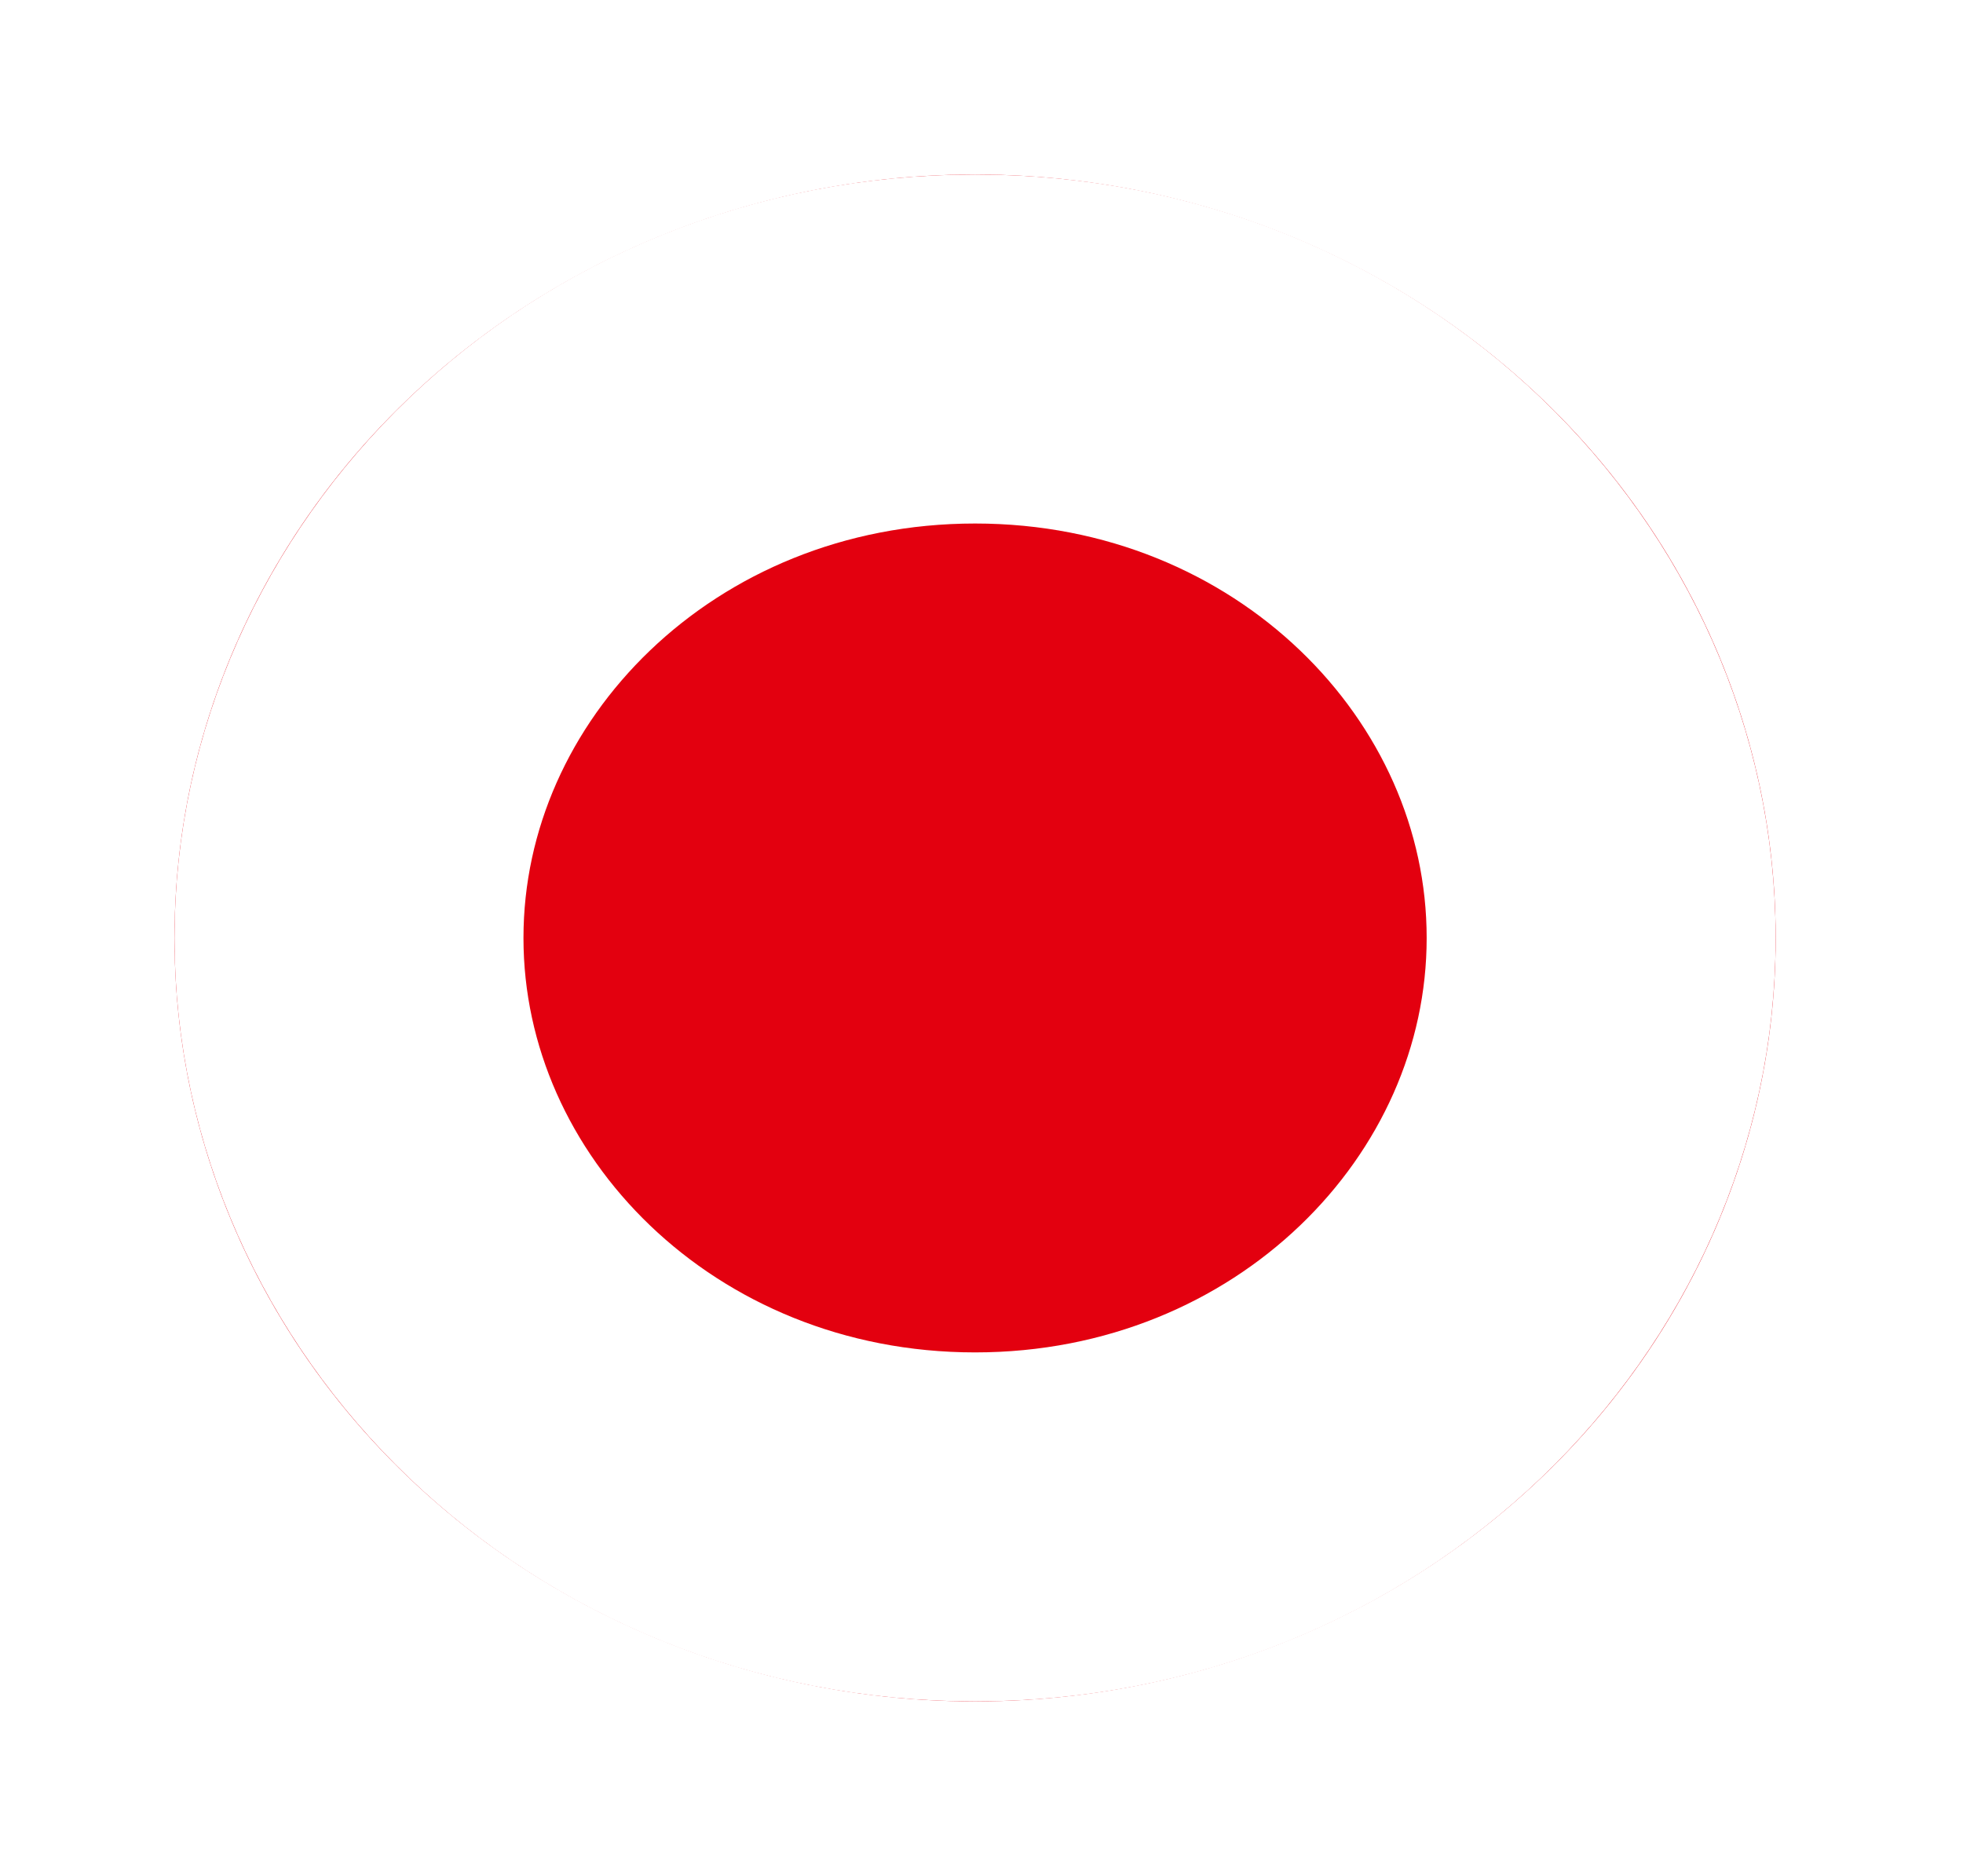 <svg width="45" height="43" viewBox="0 0 45 43" fill="none" xmlns="http://www.w3.org/2000/svg">
<g filter="url(#filter0_d_2_1842)">
<ellipse cx="22.353" cy="17.5" rx="18.353" ry="17.5" fill="#E3000F"/>
<path d="M36.705 17.5C36.705 24.779 30.461 31 22.353 31C14.245 31 8 24.779 8 17.5C8 10.221 14.245 4 22.353 4C30.461 4 36.705 10.221 36.705 17.5Z" stroke="white" stroke-width="8"/>
</g>
<defs>
<filter id="filter0_d_2_1842" x="0" y="0" width="44.706" height="43" filterUnits="userSpaceOnUse" color-interpolation-filters="sRGB">
<feFlood flood-opacity="0" result="BackgroundImageFix"/>
<feColorMatrix in="SourceAlpha" type="matrix" values="0 0 0 0 0 0 0 0 0 0 0 0 0 0 0 0 0 0 127 0" result="hardAlpha"/>
<feOffset dy="4"/>
<feGaussianBlur stdDeviation="2"/>
<feComposite in2="hardAlpha" operator="out"/>
<feColorMatrix type="matrix" values="0 0 0 0 0 0 0 0 0 0 0 0 0 0 0 0 0 0 0.25 0"/>
<feBlend mode="normal" in2="BackgroundImageFix" result="effect1_dropShadow_2_1842"/>
<feBlend mode="normal" in="SourceGraphic" in2="effect1_dropShadow_2_1842" result="shape"/>
</filter>
</defs>
</svg>
